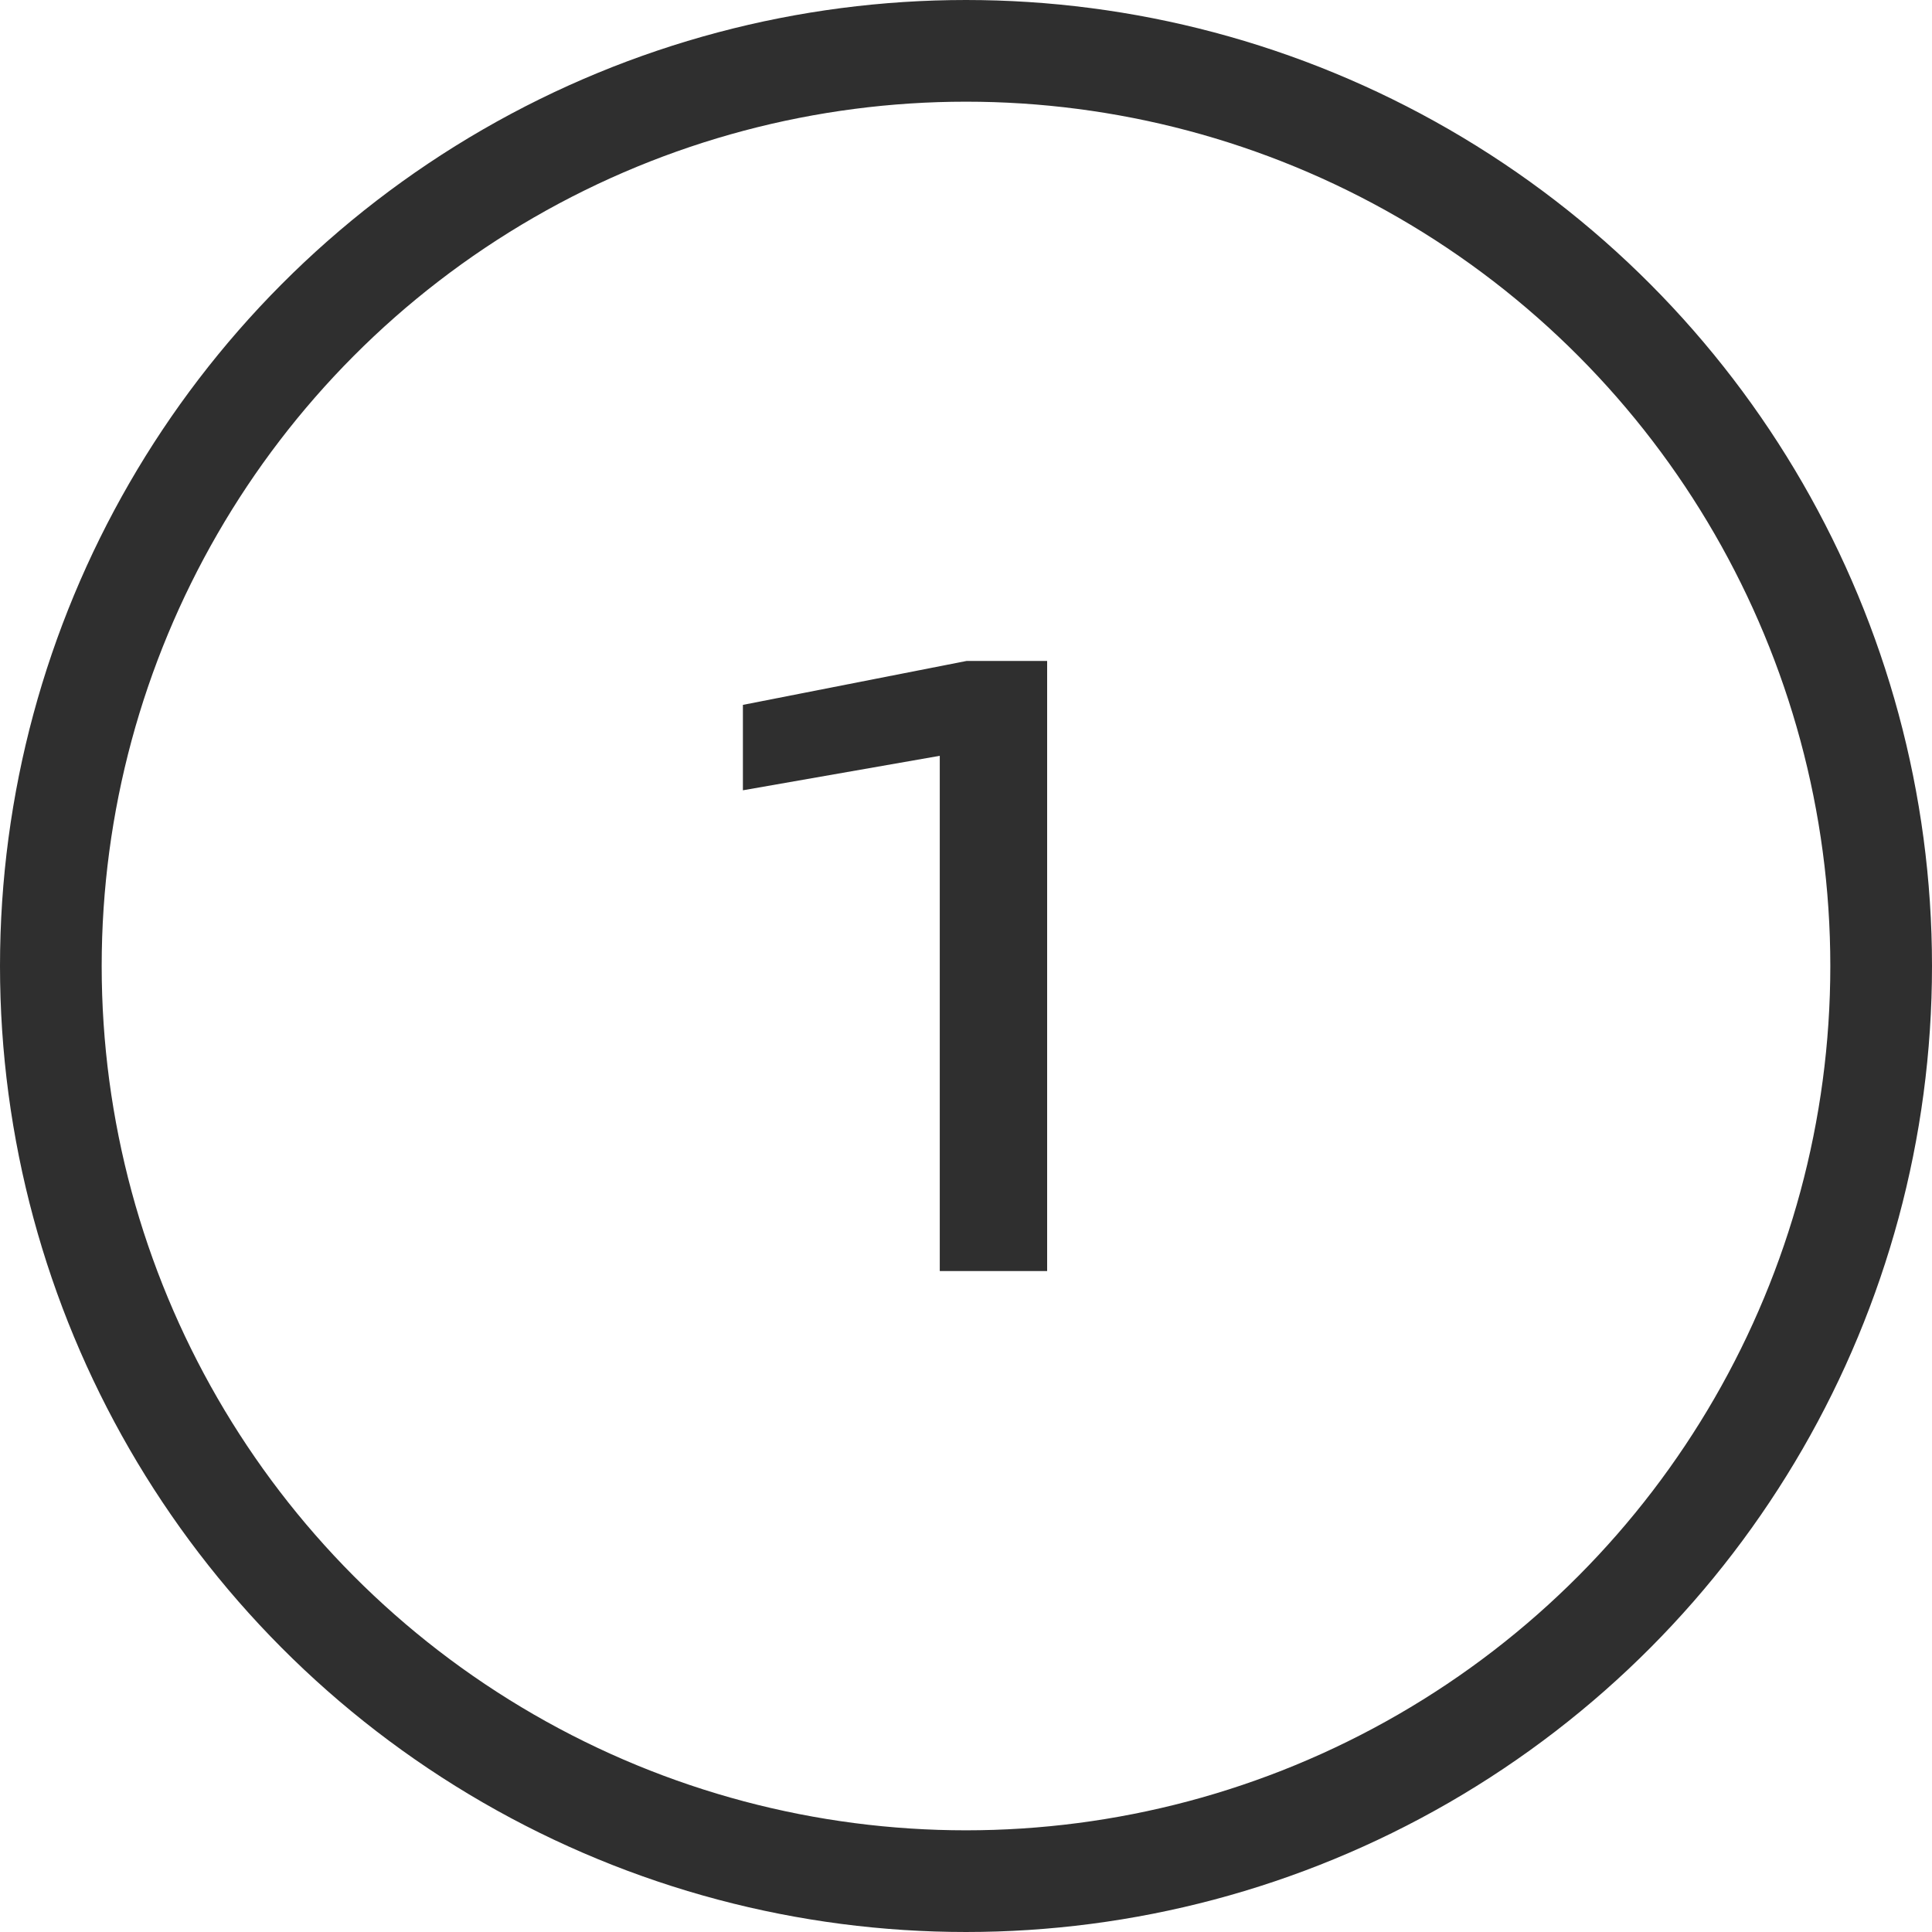 <?xml version="1.0" encoding="UTF-8"?> <svg xmlns="http://www.w3.org/2000/svg" width="19" height="19" viewBox="0 0 19 19" fill="none"> <circle cx="9.5" cy="9.5" r="9" stroke="#2F2F2F"></circle> <path d="M10.298 6.5V12.5H9.242V6.82L9.818 7.332L7.306 7.772V6.932L9.506 6.5H10.298Z" fill="#2F2F2F"></path> </svg> 